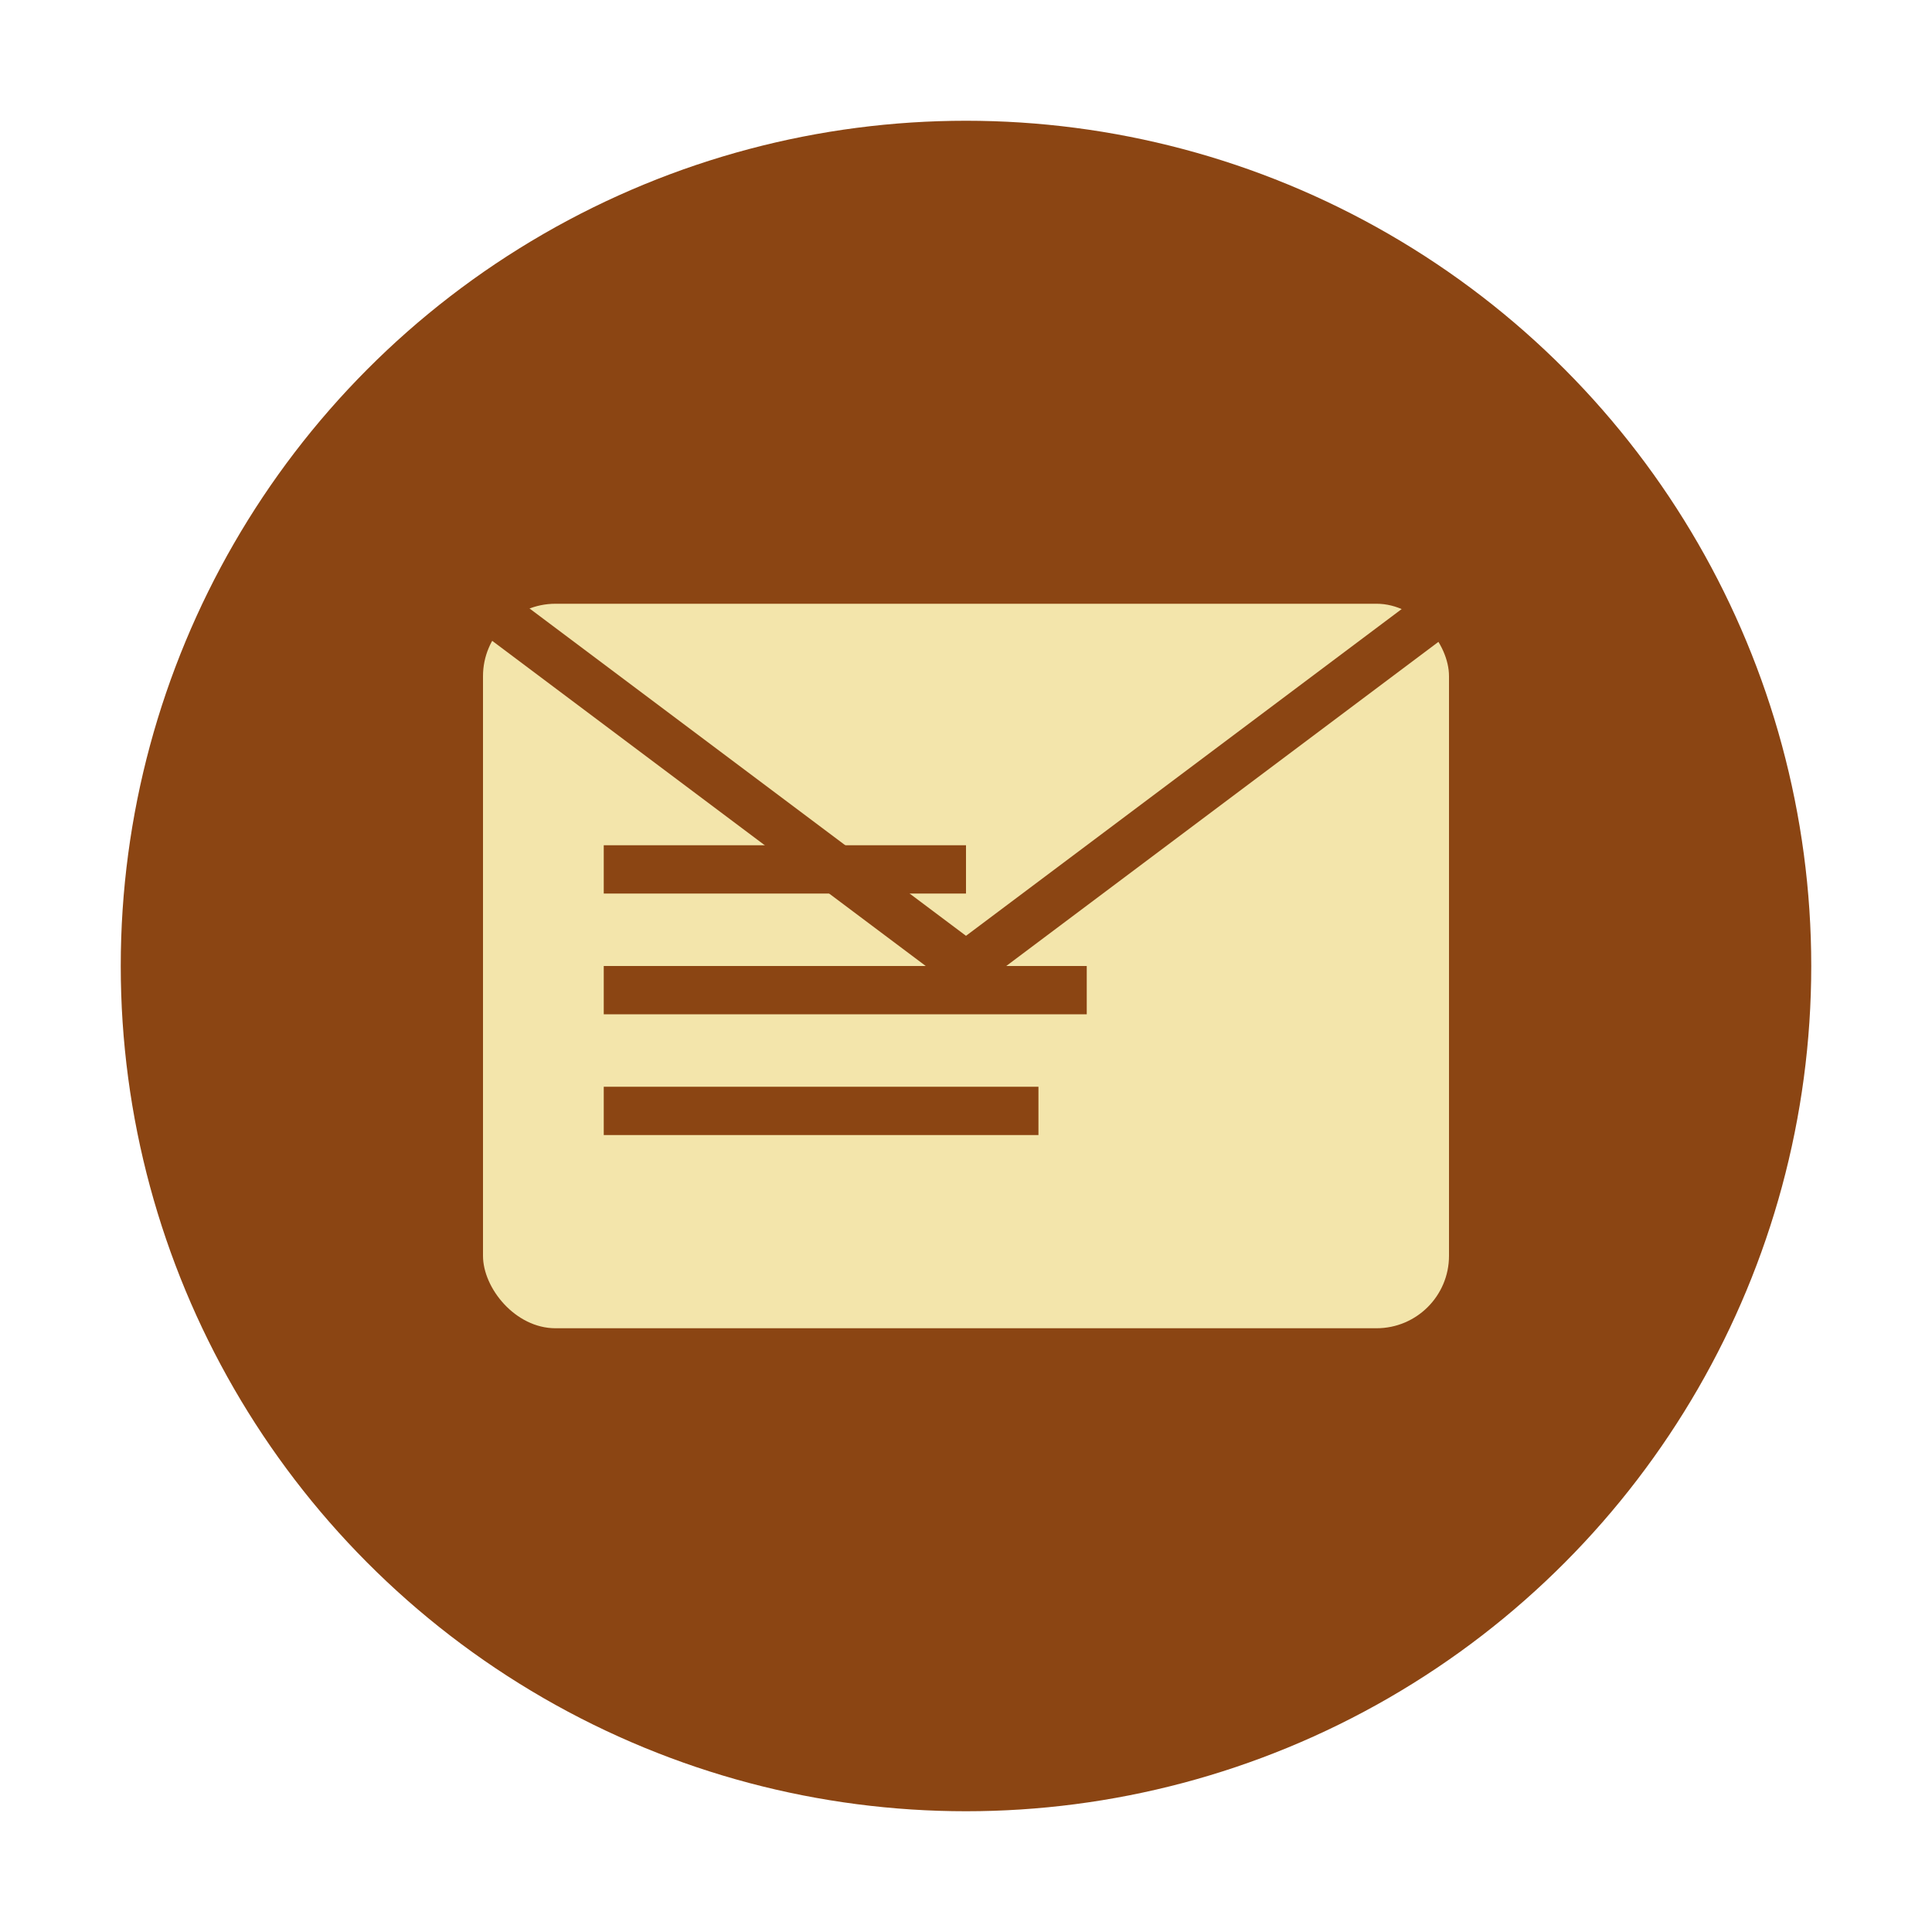 <svg xmlns="http://www.w3.org/2000/svg" viewBox="0 0 80 80" fill="none">
  <circle cx="40" cy="40" r="35" fill="#8B4513"/>
  <rect x="20" y="25" width="40" height="30" fill="#F3E5AB" rx="3"/>
  <path d="M20 25l20 15 20-15" stroke="#8B4513" stroke-width="2" fill="none"/>
  <rect x="25" y="35" width="15" height="2" fill="#8B4513"/>
  <rect x="25" y="40" width="20" height="2" fill="#8B4513"/>
  <rect x="25" y="45" width="18" height="2" fill="#8B4513"/>
</svg>